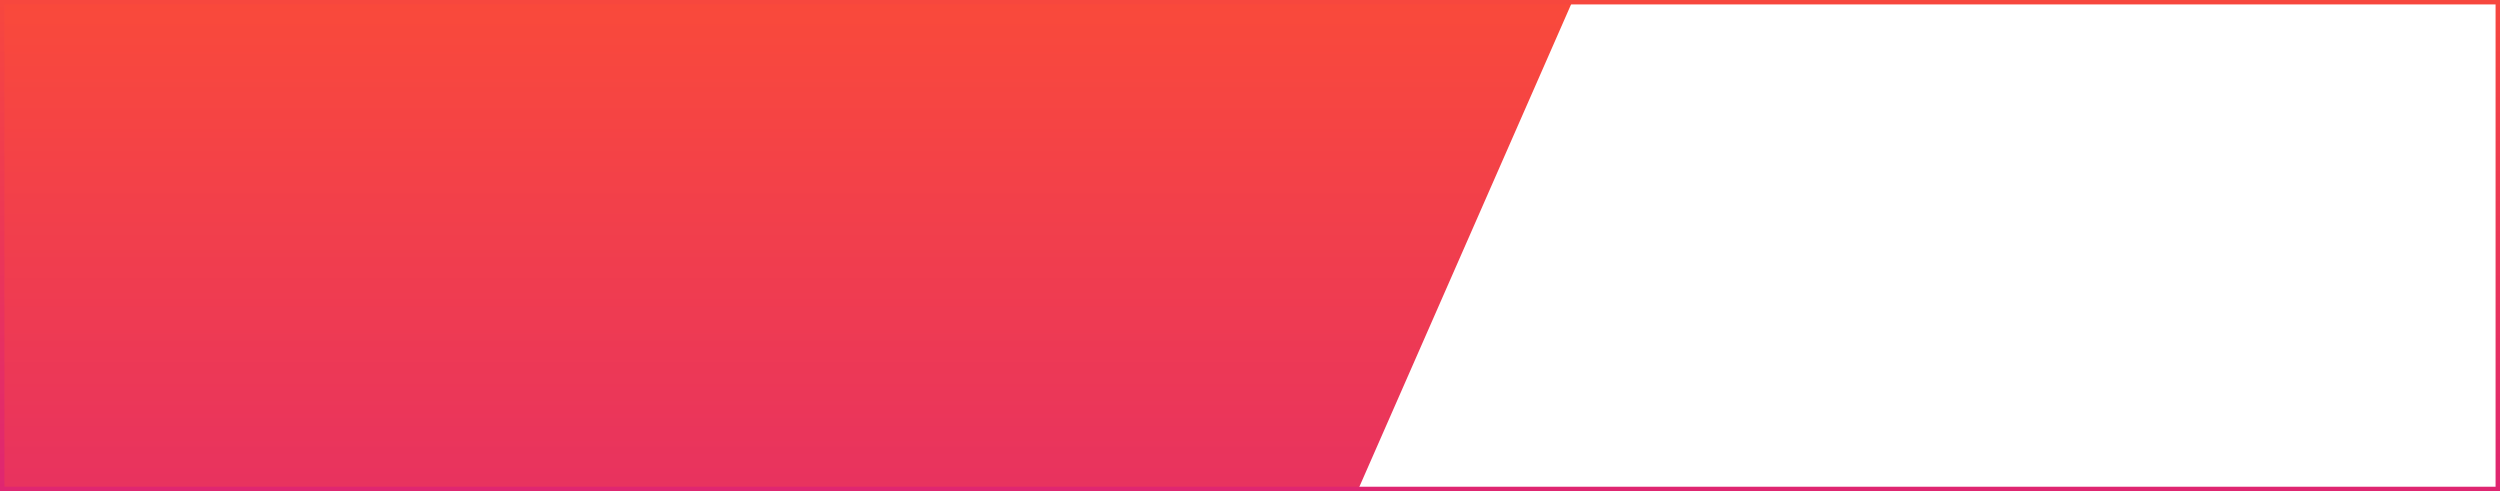 <?xml version="1.0" encoding="UTF-8"?> <svg xmlns="http://www.w3.org/2000/svg" width="565" height="111" viewBox="0 0 565 111" fill="none"> <path d="M0 4.37117e-08L1.241e-08 110.5L307 110.5L355.5 1.55394e-05L0 4.37117e-08Z" fill="url(#paint0_linear)"></path> <rect x="0.5" y="0.5" width="564" height="110" stroke="url(#paint1_linear)"></rect> <defs> <linearGradient id="paint0_linear" x1="244.572" y1="-35.334" x2="244.572" y2="180" gradientUnits="userSpaceOnUse"> <stop stop-color="#FF512F"></stop> <stop offset="1" stop-color="#DD2476"></stop> </linearGradient> <linearGradient id="paint1_linear" x1="282.5" y1="0" x2="282.5" y2="111" gradientUnits="userSpaceOnUse"> <stop stop-color="#F7473E"></stop> <stop offset="1" stop-color="#DF2671"></stop> </linearGradient> </defs> </svg> 